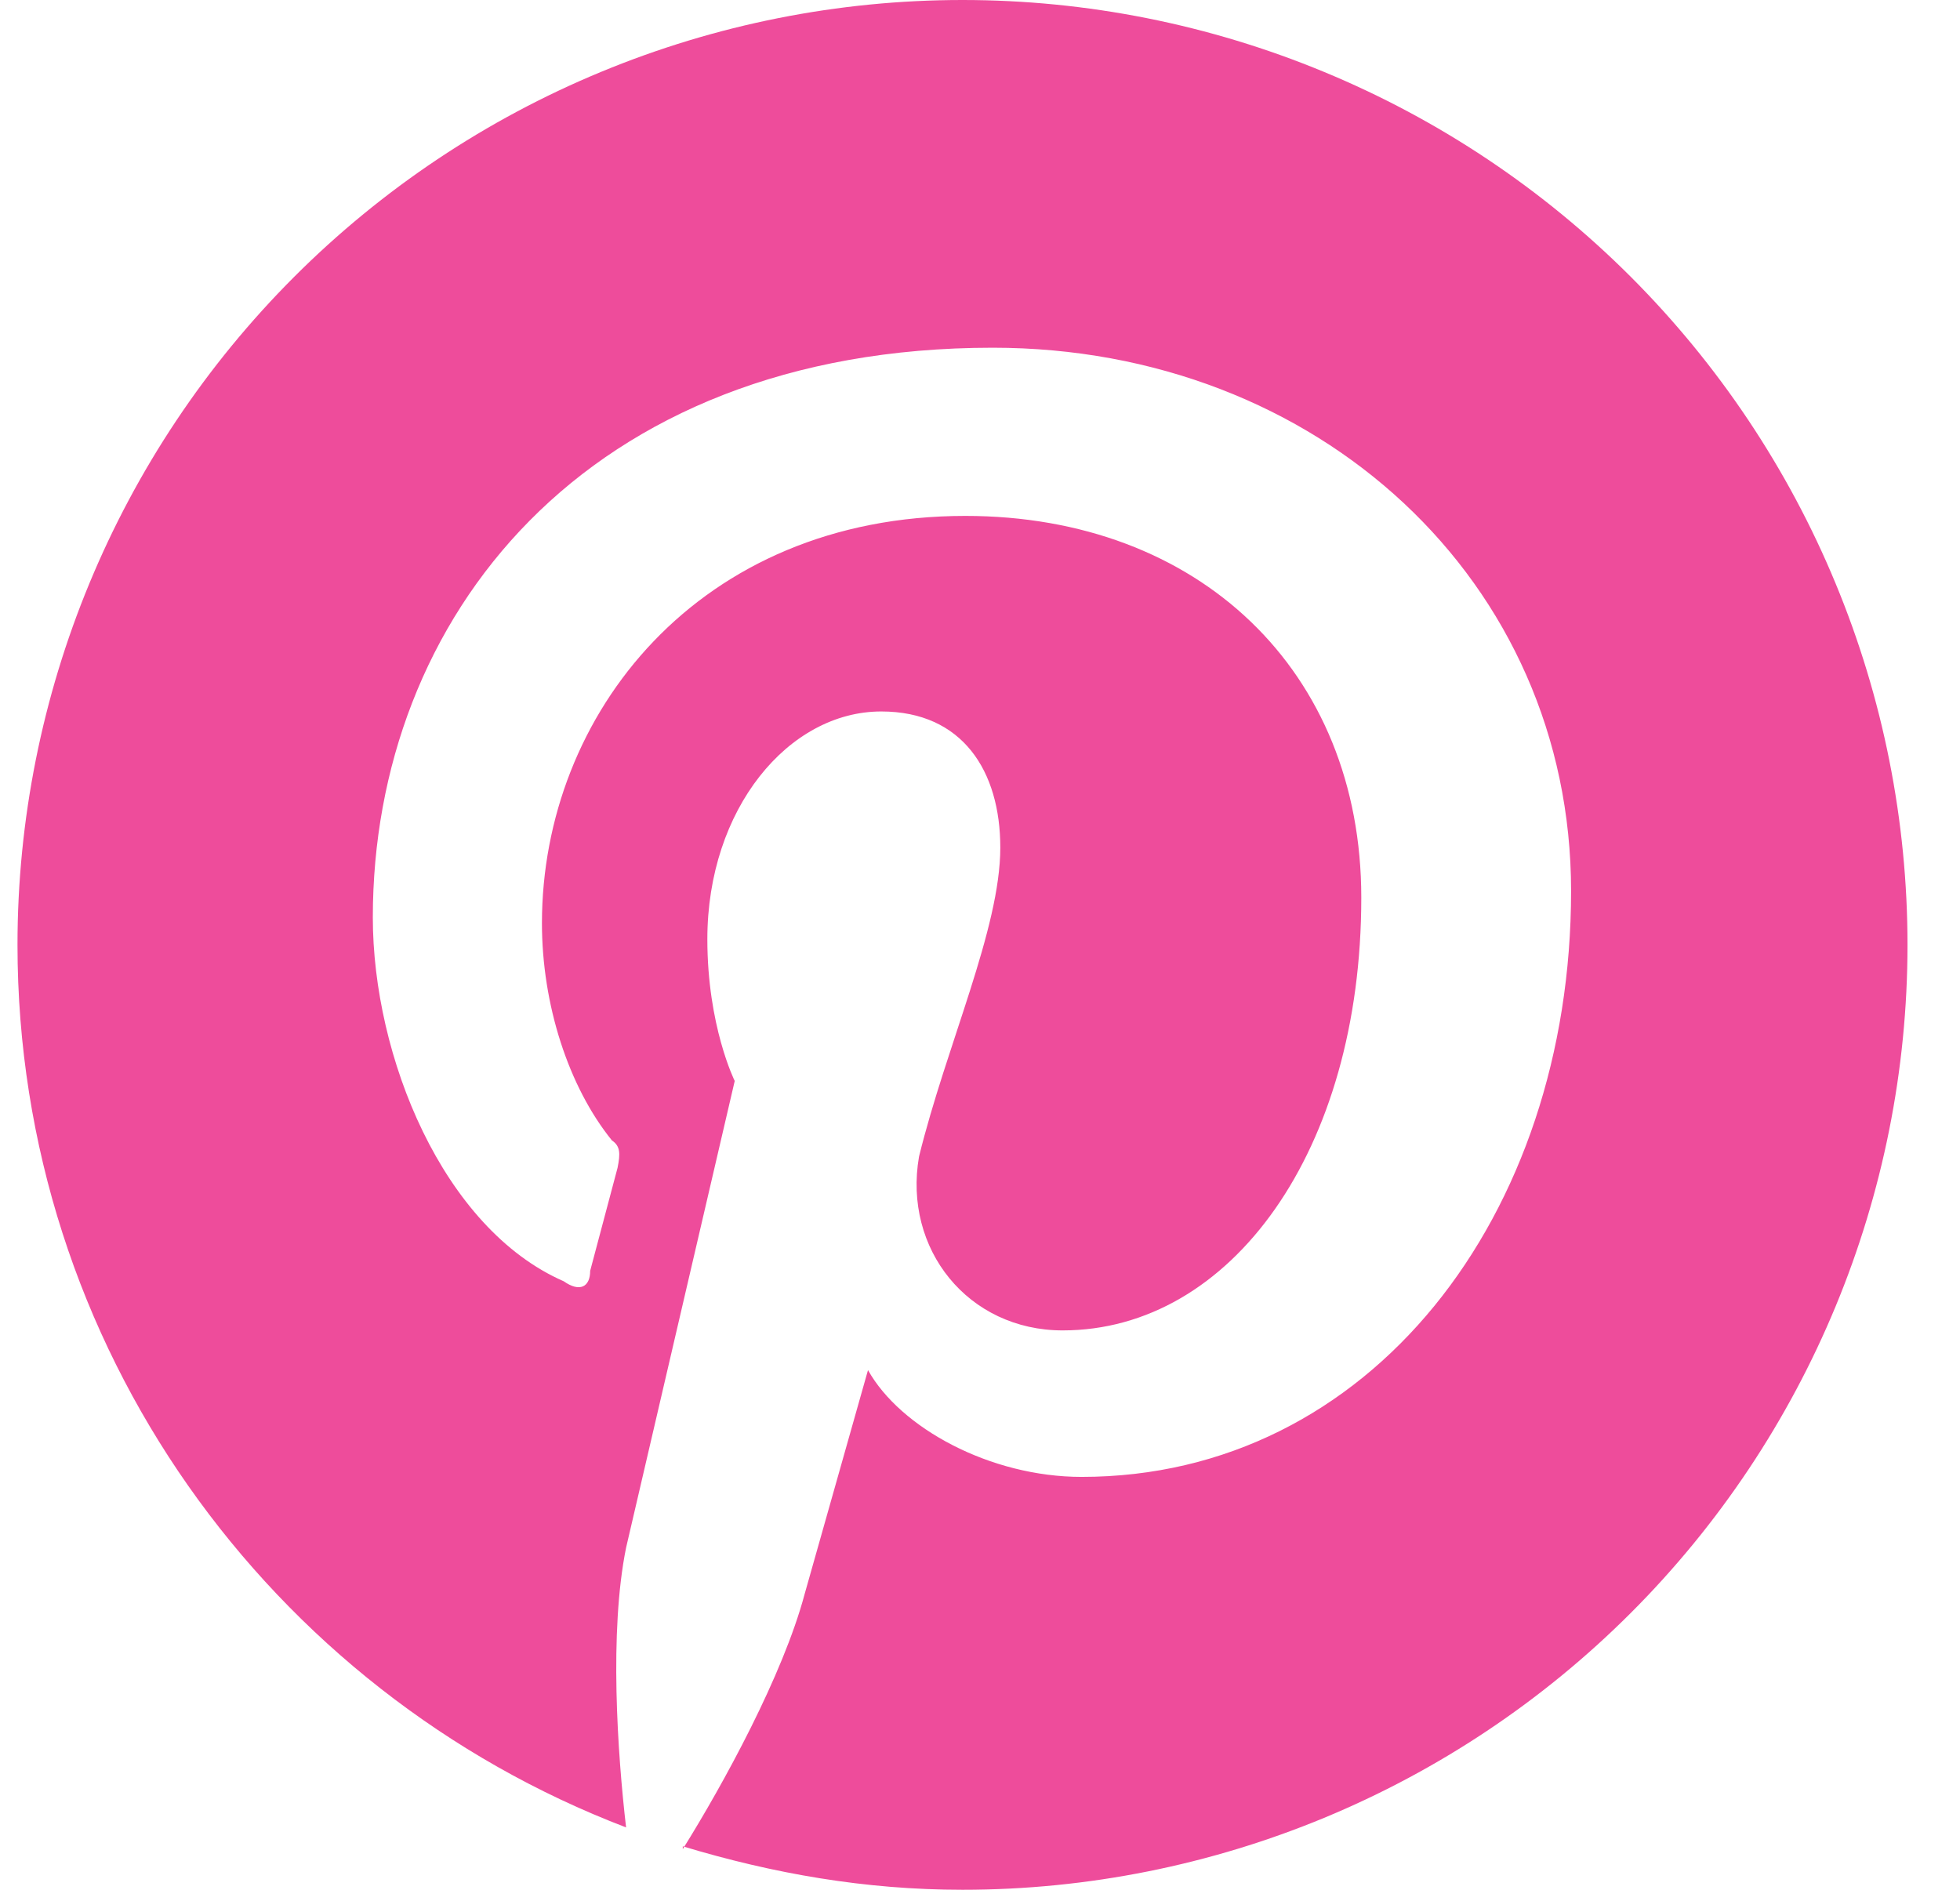 <svg width="28" height="27" viewBox="0 0 28 27" fill="none" xmlns="http://www.w3.org/2000/svg">
<path d="M9.754 26.379C11.05 26.77 12.36 27 13.75 27C17.33 27 20.764 25.578 23.296 23.046C25.828 20.514 27.25 17.08 27.25 13.5C27.25 11.727 26.901 9.972 26.222 8.334C25.544 6.696 24.549 5.208 23.296 3.954C22.042 2.7 20.554 1.706 18.916 1.028C17.278 0.349 15.523 0 13.75 0C11.977 0 10.222 0.349 8.584 1.028C6.946 1.706 5.458 2.7 4.204 3.954C1.672 6.486 0.25 9.92 0.25 13.5C0.25 19.238 3.854 24.165 8.944 26.109C8.822 25.056 8.701 23.314 8.944 22.113L10.496 15.444C10.496 15.444 10.105 14.661 10.105 13.419C10.105 11.556 11.266 10.165 12.589 10.165C13.75 10.165 14.29 11.016 14.29 12.11C14.29 13.271 13.521 14.931 13.129 16.524C12.899 17.847 13.831 19.008 15.181 19.008C17.584 19.008 19.447 16.443 19.447 12.825C19.447 9.585 17.125 7.371 13.79 7.371C9.983 7.371 7.742 10.206 7.742 13.19C7.742 14.351 8.12 15.525 8.742 16.294C8.863 16.375 8.863 16.483 8.822 16.686L8.431 18.157C8.431 18.387 8.283 18.468 8.053 18.306C6.325 17.55 5.326 15.093 5.326 13.108C5.326 8.842 8.35 4.968 14.182 4.968C18.826 4.968 22.444 8.303 22.444 12.73C22.444 17.375 19.569 21.101 15.451 21.101C14.142 21.101 12.859 20.398 12.4 19.575L11.495 22.774C11.185 23.936 10.335 25.488 9.754 26.419V26.379Z" fill="#EE4C9B"/>
</svg>
